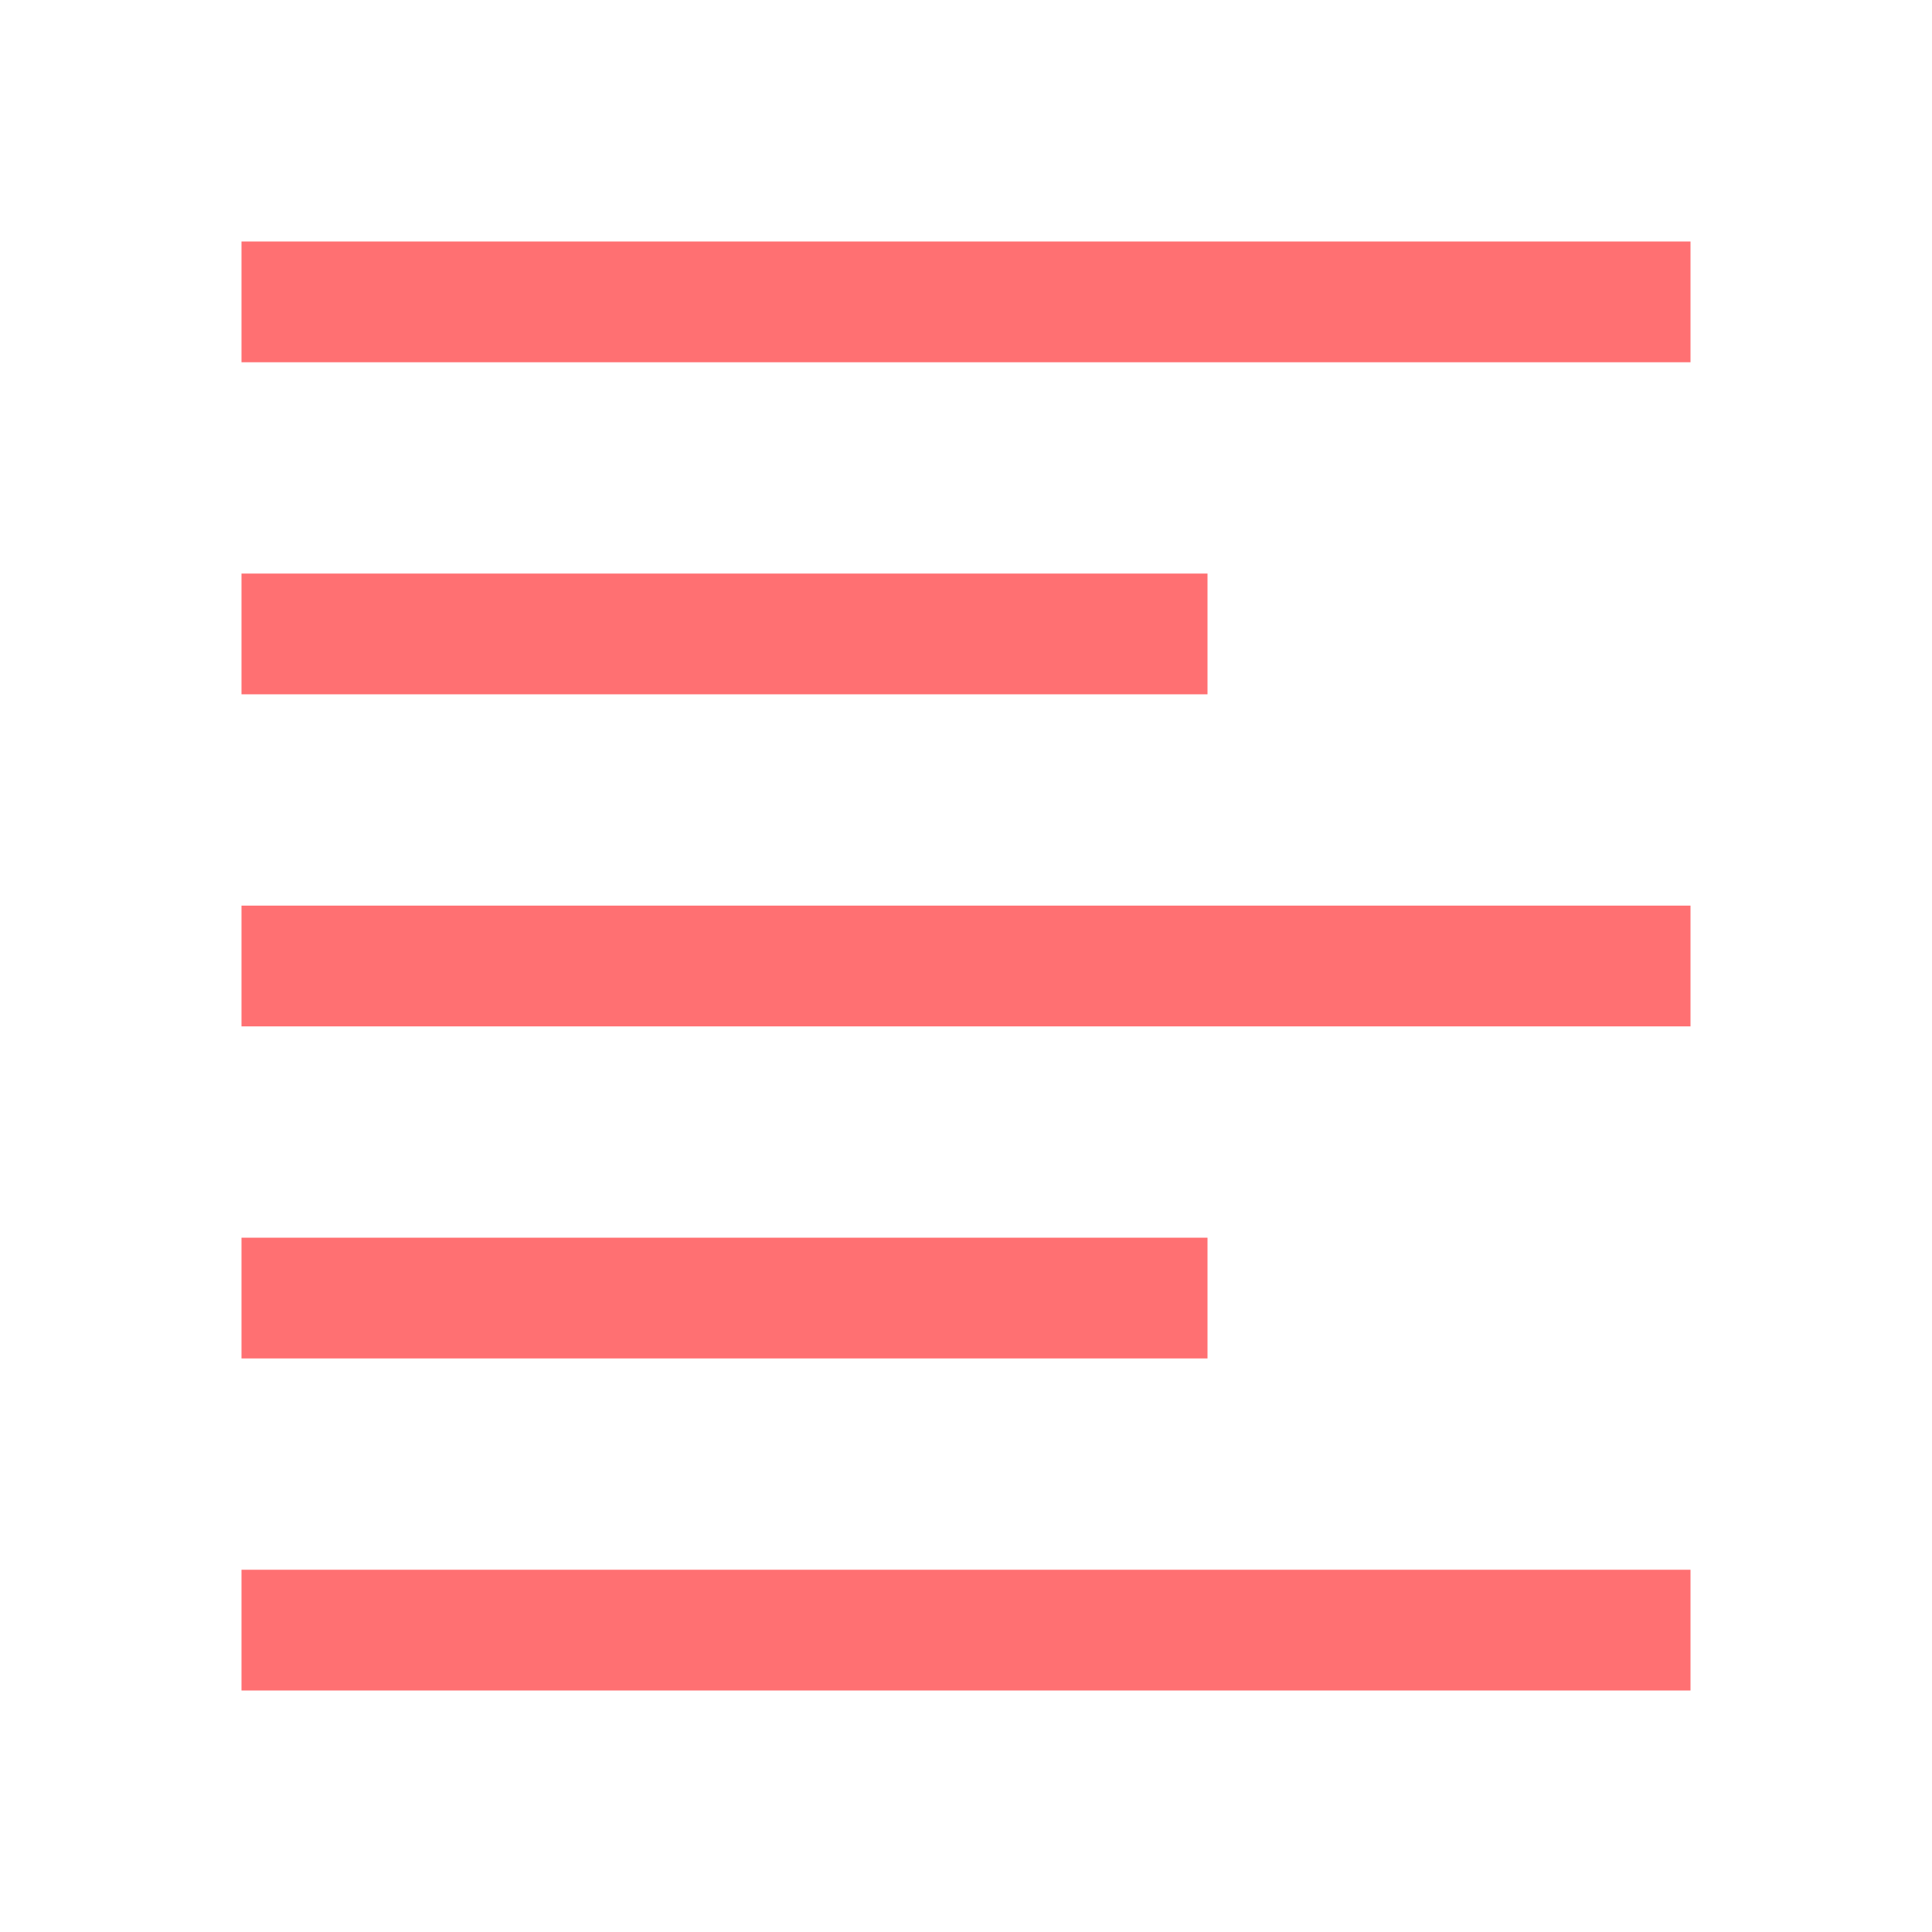 <svg xmlns="http://www.w3.org/2000/svg" fill="none" viewBox="0 0 48 48" id="Format-Align-Left--Streamline-Outlined-Material">
  <desc>
    Format Align Left Streamline Icon: https://streamlinehq.com
  </desc>
  <path fill="#ff7072" d="M6 42v-3h36v3H6Zm0 -8.25v-3h24v3H6Zm0 -8.25v-3h36v3H6Zm0 -8.25v-3h24v3H6ZM6 9V6h36v3H6Z" stroke-width="1"></path>
</svg>